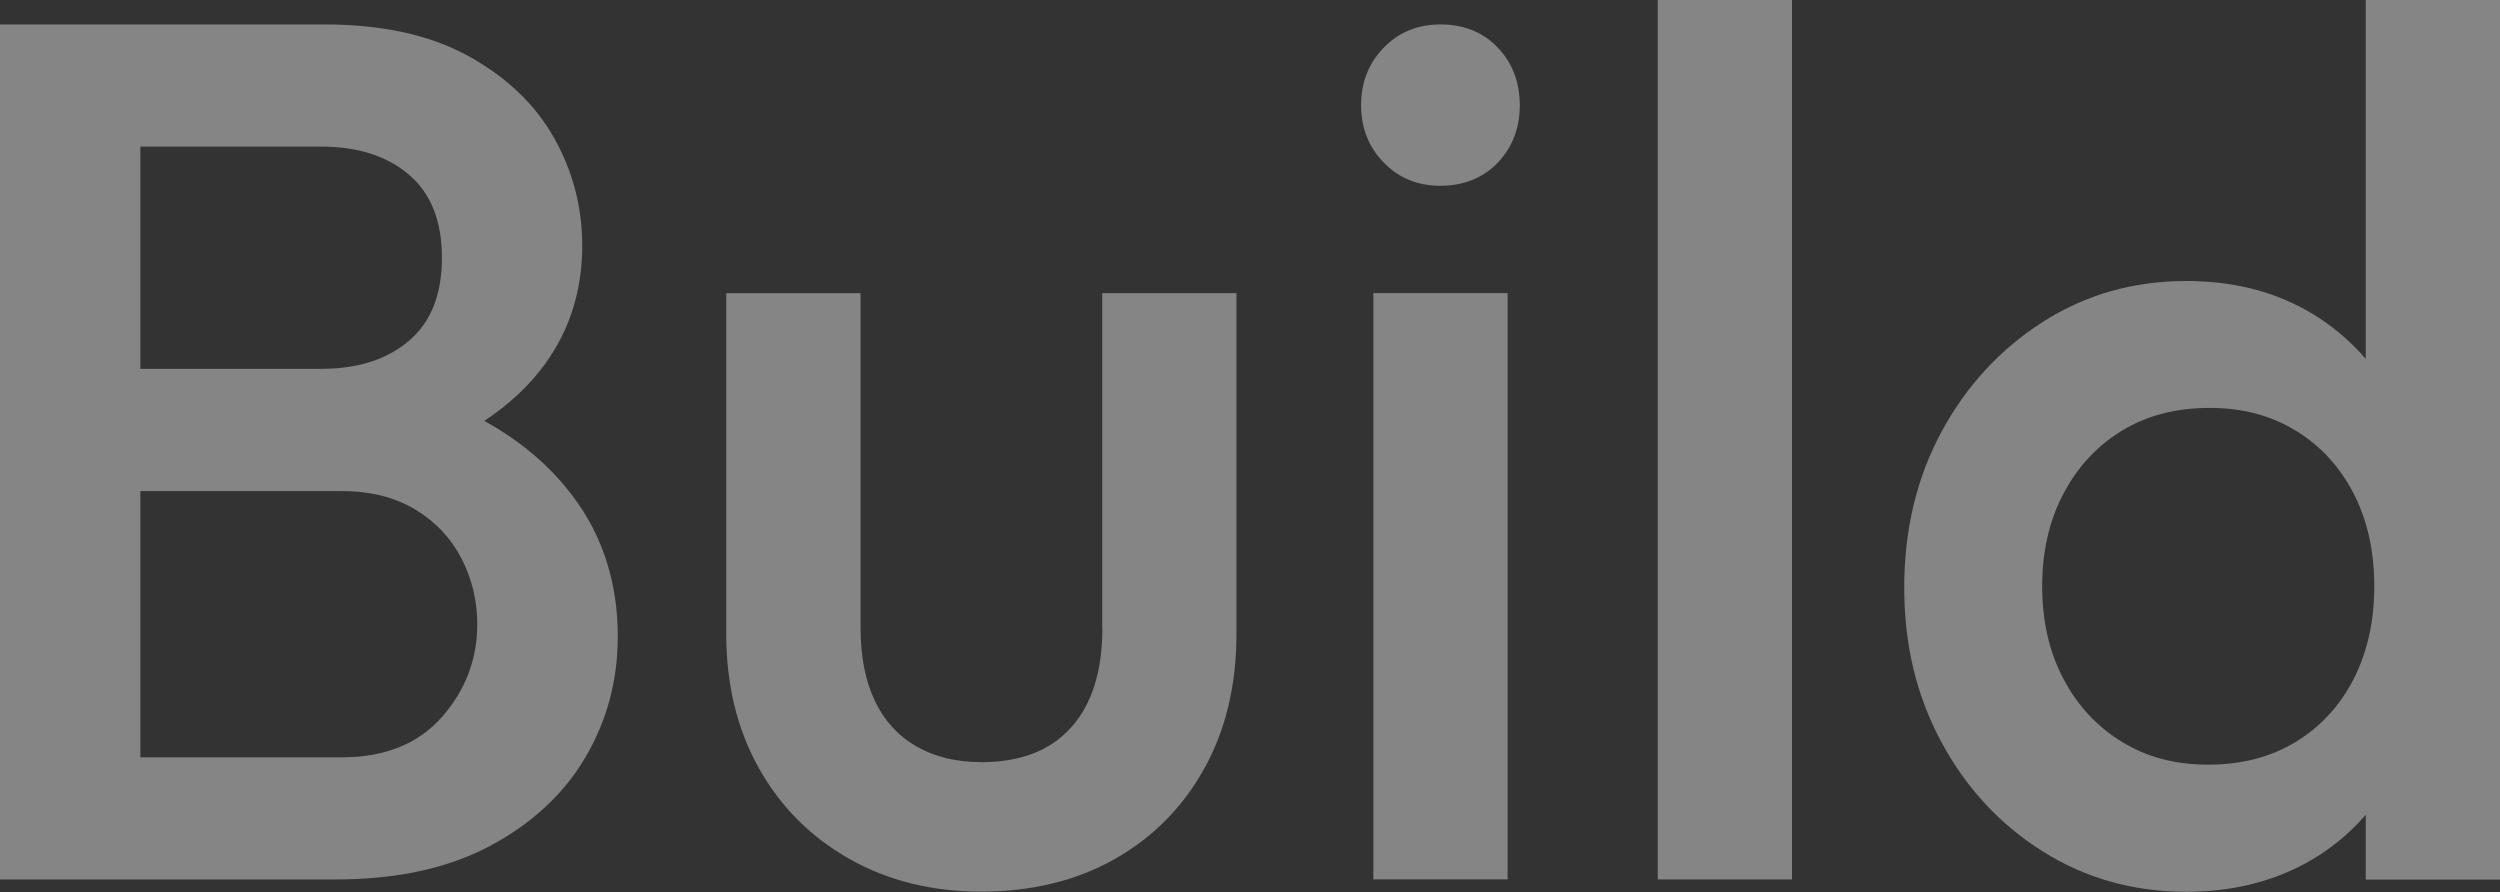 <svg width="1552" height="554" viewBox="0 0 1552 554" fill="none" xmlns="http://www.w3.org/2000/svg">
<rect x="0" y="0" width="1552" height="554" fill="#333333" stroke="none"/>
<g opacity="0.4">
<path d="M300.596 261.307C316.044 251.112 328.628 239.367 338.347 225.978C353.748 204.742 361.448 180.218 361.448 152.406C361.448 128.634 355.626 106.412 344.028 85.694C332.384 64.975 314.729 48.062 290.971 34.907C267.212 21.753 237.397 15.176 201.571 15.176H0V545.962H208.427C246.318 545.962 278.246 539.009 304.306 525.103C330.318 511.197 350.038 492.874 363.42 470.136C376.802 447.397 383.516 422.356 383.516 395.061C383.516 361.704 374.172 332.623 355.485 307.865C341.399 289.166 323.087 273.663 300.69 261.307H300.596ZM199.318 91.002C222.043 91.002 240.261 96.828 253.878 108.432C267.541 120.083 274.349 137.231 274.349 160.017C274.349 182.802 267.541 199.95 253.878 211.554C240.214 223.206 222.043 228.984 199.318 228.984H87.146V91.002H199.318ZM274.349 445.095C259.7 461.773 238.993 470.136 212.183 470.136H87.146V304.858H212.183C229.837 304.858 245.003 308.663 257.634 316.227C270.264 323.791 279.843 333.939 286.416 346.577C292.99 359.214 296.277 372.886 296.277 387.544C296.277 409.296 288.952 428.511 274.302 445.189L274.349 445.095Z" fill="white"/>
<path d="M684.352 389.753C684.352 416.532 677.92 437.156 665.007 451.532C652.142 465.955 633.549 473.143 609.321 473.143C593.638 473.143 580.163 469.855 568.753 463.277C557.39 456.7 548.798 447.21 542.975 434.854C537.153 422.451 534.242 407.418 534.242 389.753V182.005H450.853V393.558C450.853 424.894 457.567 452.566 470.949 476.573C484.33 500.58 503.018 519.419 527.011 533.044C551.004 546.715 578.425 553.527 609.227 553.527C640.028 553.527 668.059 546.809 691.818 533.419C715.529 520.03 734.123 501.332 747.505 477.325C760.886 453.318 767.601 425.364 767.601 393.511V181.958H684.258V389.706L684.352 389.753Z" fill="white"/>
<path d="M894.232 15.176C880.099 15.176 868.313 19.968 859.017 29.599C849.673 39.23 844.978 51.069 844.978 65.257C844.978 79.445 849.626 91.284 859.017 100.915C868.36 110.546 880.099 115.338 894.232 115.338C908.365 115.338 920.761 110.546 929.87 100.915C938.979 91.331 943.486 79.445 943.486 65.257C943.486 51.069 938.932 39.23 929.87 29.599C920.761 20.015 908.881 15.176 894.232 15.176Z" fill="white"/>
<path d="M935.929 181.958H852.587V545.916H935.929V181.958Z" fill="white"/>
<path d="M1112.47 0H1029.13V545.961H1112.47V0Z" fill="white"/>
<path d="M1468.66 0V222.782C1458.14 210.614 1445.74 200.325 1431.14 192.245C1409.68 180.358 1385.03 174.439 1357.24 174.439C1324.37 174.439 1294.74 182.895 1268.17 199.855C1241.64 216.815 1220.7 239.554 1205.25 268.118C1189.85 296.682 1182.15 328.911 1182.15 364.804C1182.15 400.697 1189.85 432.174 1205.25 460.739C1220.65 489.303 1241.64 511.9 1268.17 528.579C1294.69 545.257 1324.37 553.619 1357.24 553.619C1385.03 553.619 1409.78 547.653 1431.52 535.814C1446.03 527.874 1458.28 517.773 1468.66 505.84V546.055H1552V0H1468.66ZM1425.08 460.645C1409.68 469.994 1391.61 474.692 1370.9 474.692C1350.19 474.692 1332.87 470.041 1317.47 460.645C1302.07 451.295 1289.91 438.282 1281.08 421.604C1272.2 404.926 1267.79 385.711 1267.79 363.959C1267.79 342.207 1272.2 322.991 1281.08 306.313C1289.91 289.635 1302.02 276.622 1317.47 267.273C1332.87 257.923 1350.95 253.225 1371.65 253.225C1392.36 253.225 1409.68 257.923 1425.08 267.273C1440.49 276.622 1452.46 289.635 1461.1 306.313C1469.69 322.991 1473.96 342.207 1473.96 363.959C1473.96 385.711 1469.64 404.926 1461.1 421.604C1452.51 438.282 1440.49 451.295 1425.08 460.645Z" fill="white"/>
</g>
</svg>
